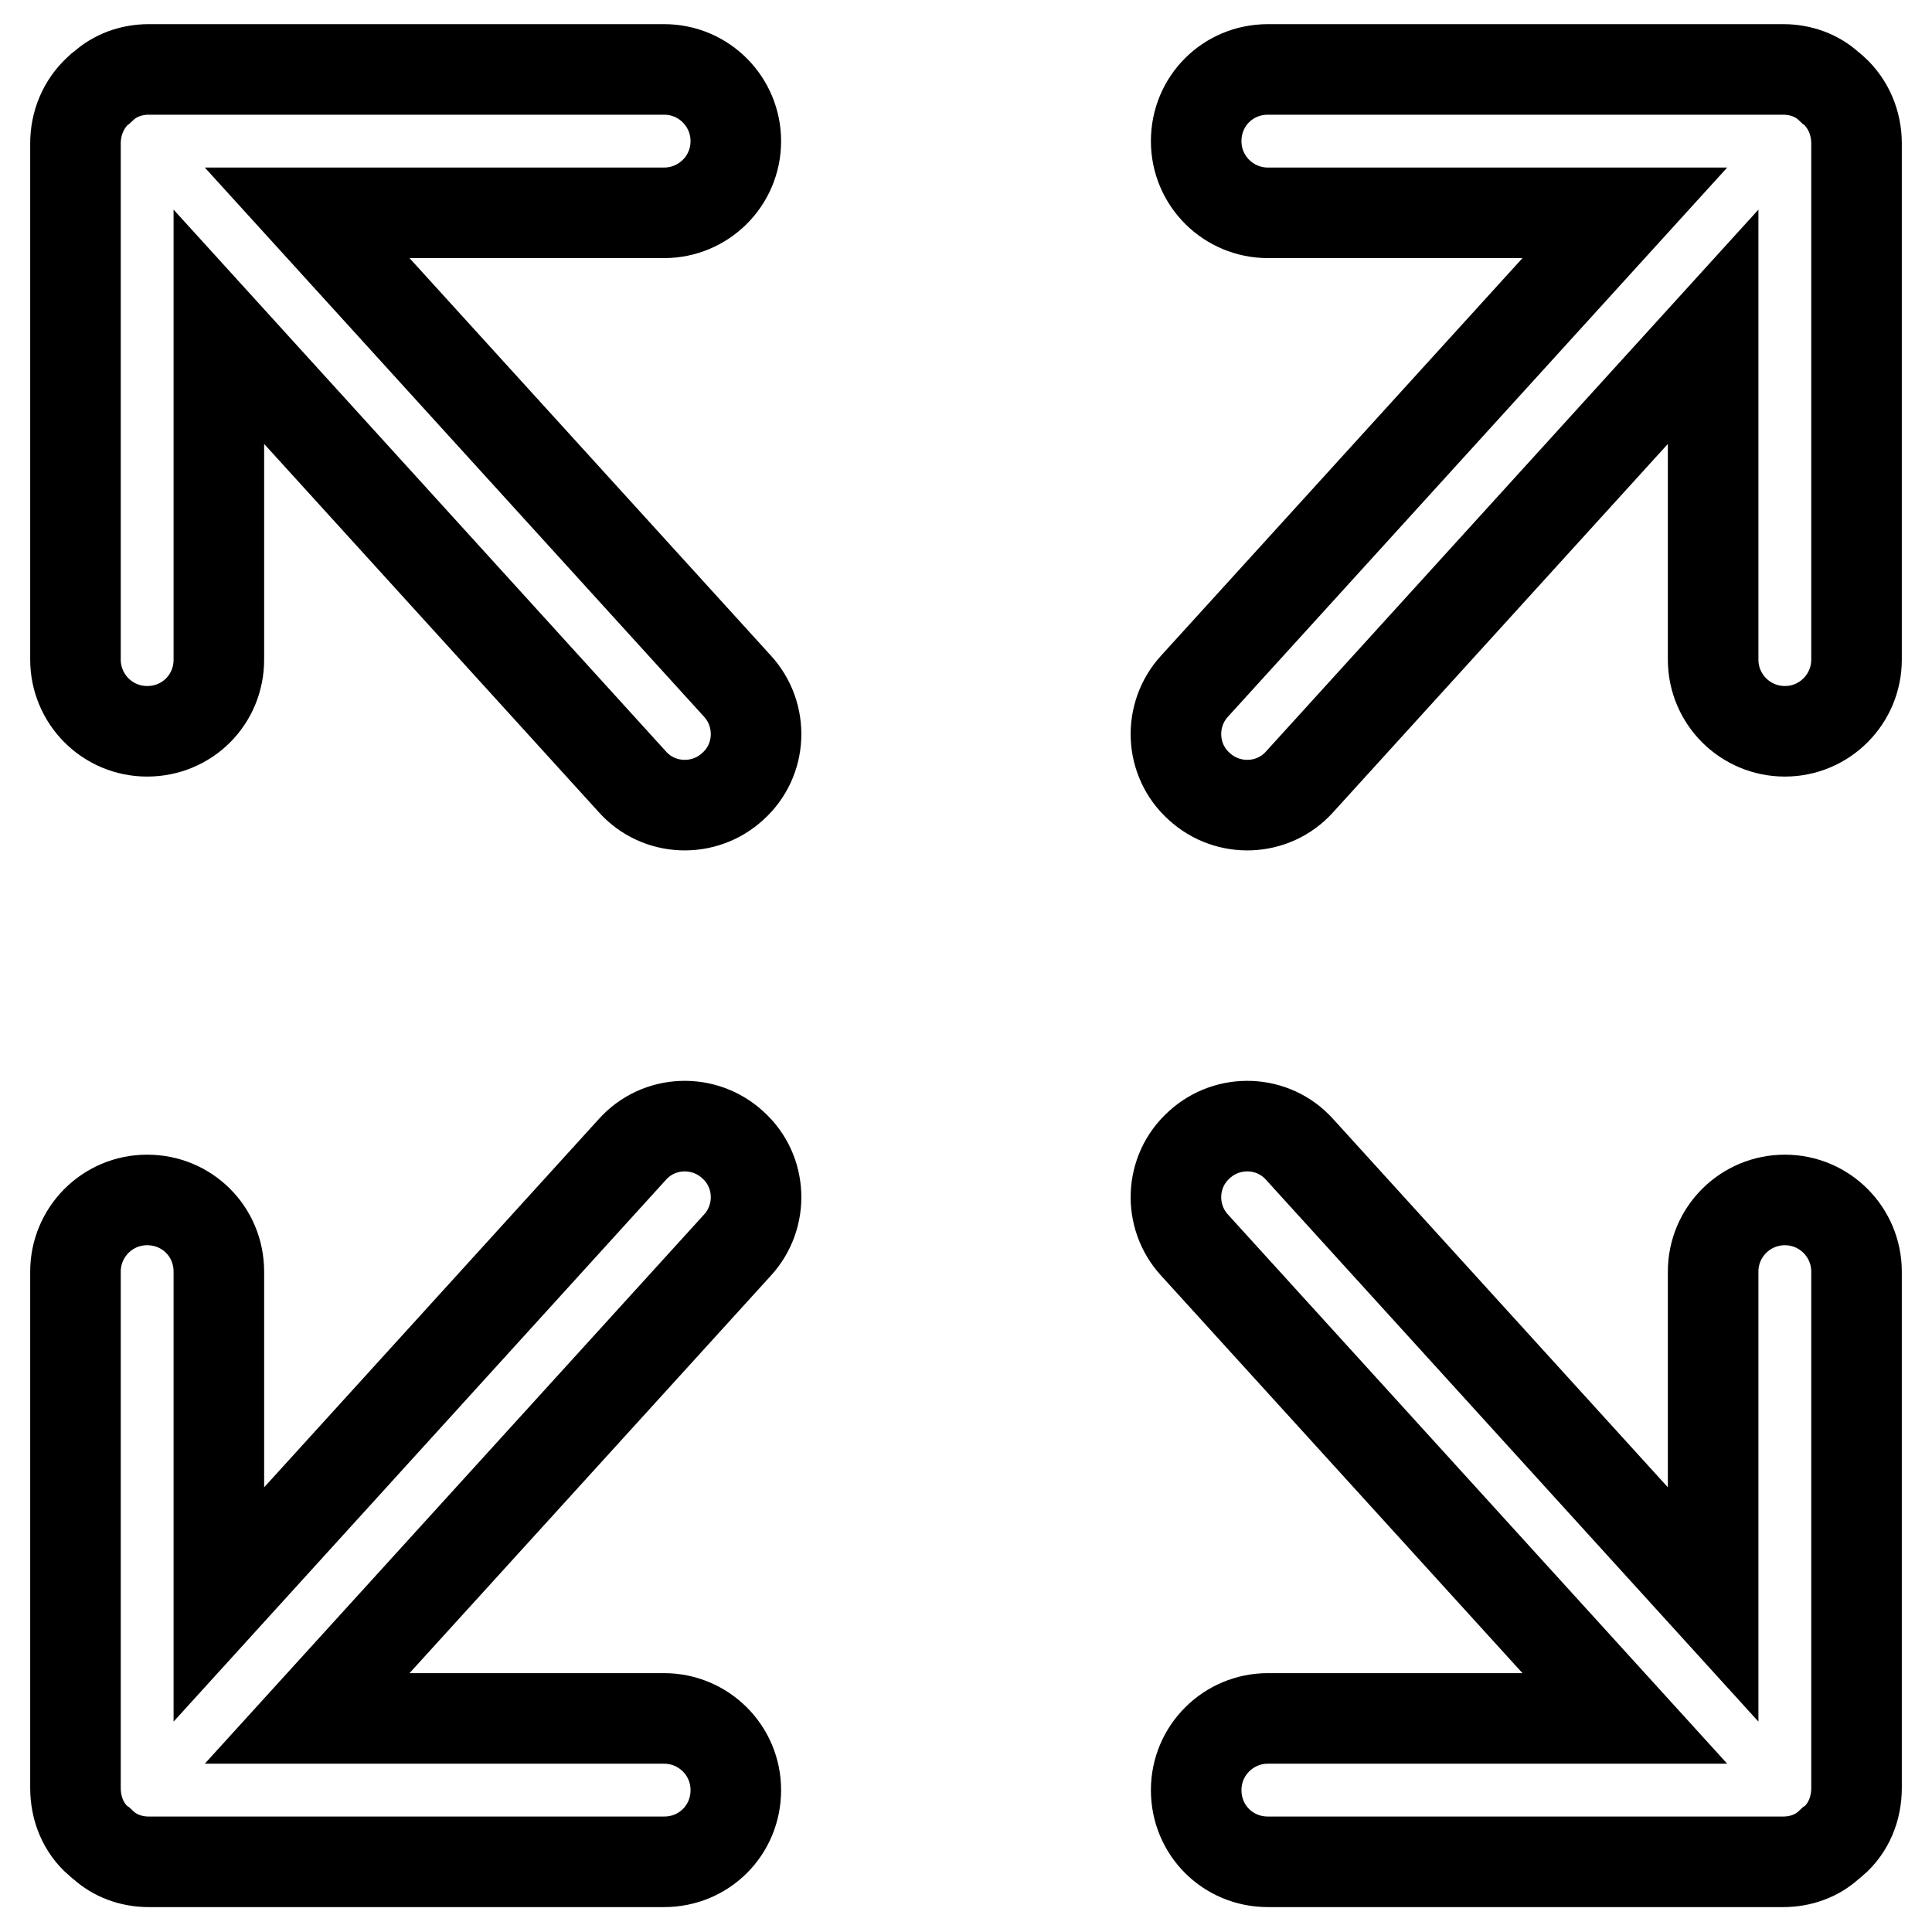 <?xml version="1.0" encoding="utf-8"?>
<!-- Svg Vector Icons : http://www.onlinewebfonts.com/icon -->
<!DOCTYPE svg PUBLIC "-//W3C//DTD SVG 1.1//EN" "http://www.w3.org/Graphics/SVG/1.1/DTD/svg11.dtd">
<svg version="1.1" xmlns="http://www.w3.org/2000/svg" xmlns:xlink="http://www.w3.org/1999/xlink" x="0px" y="0px" viewBox="0 0 256 256" enable-background="new 0 0 256 256" xml:space="preserve">
<g> <path stroke-width="12" fill-opacity="0" stroke="#000000"  d="M10,19L10,19v68.4c0,5.2,4.2,9.5,9.5,9.5s9.5-4.2,9.5-9.5V43.3l54.8,60.3c3.5,3.9,9.5,4.1,13.3,0.6 c3.9-3.5,4.1-9.5,0.6-13.3l-57-62.7H88c5.2,0,9.5-4.2,9.5-9.5c0-5.2-4.2-9.5-9.5-9.5H19.7c-2.3,0-4.5,0.8-6.1,2.3 c-0.2,0.1-0.3,0.2-0.5,0.4C11,13.8,10,16.4,10,19L10,19L10,19z M246,19L246,19v68.4c0,5.2-4.2,9.5-9.5,9.5c-5.2,0-9.5-4.2-9.5-9.5 V43.3l-54.8,60.3c-3.5,3.9-9.5,4.1-13.3,0.6c-3.9-3.5-4.1-9.5-0.6-13.3l57-62.7H168c-5.2,0-9.5-4.2-9.5-9.5s4.2-9.5,9.5-9.5h68.3 c2.3,0,4.5,0.8,6.1,2.3c0.2,0.1,0.3,0.3,0.5,0.4C245,13.8,246,16.4,246,19L246,19L246,19z M10,236.9L10,236.9v-68.4 c0-5.2,4.2-9.5,9.5-9.5s9.5,4.2,9.5,9.5v44.1l54.8-60.3c3.5-3.9,9.5-4.1,13.3-0.6c3.9,3.5,4.1,9.5,0.6,13.3l-57,62.7H88 c5.2,0,9.5,4.2,9.5,9.5s-4.2,9.5-9.5,9.5H19.7c-2.3,0-4.5-0.8-6.1-2.3c-0.2-0.1-0.3-0.3-0.5-0.4C11,242.2,10,239.6,10,236.9 L10,236.9L10,236.9z M246,236.9L246,236.9v-68.4c0-5.2-4.2-9.5-9.5-9.5c-5.2,0-9.5,4.2-9.5,9.5v44.1l-54.8-60.3 c-3.5-3.9-9.5-4.1-13.3-0.6c-3.9,3.5-4.1,9.5-0.6,13.3l57,62.7H168c-5.2,0-9.5,4.2-9.5,9.5s4.2,9.5,9.5,9.5h68.3 c2.3,0,4.5-0.8,6.1-2.3c0.2-0.1,0.3-0.3,0.5-0.4C245,242.2,246,239.6,246,236.9L246,236.9L246,236.9z"/></g>
</svg>